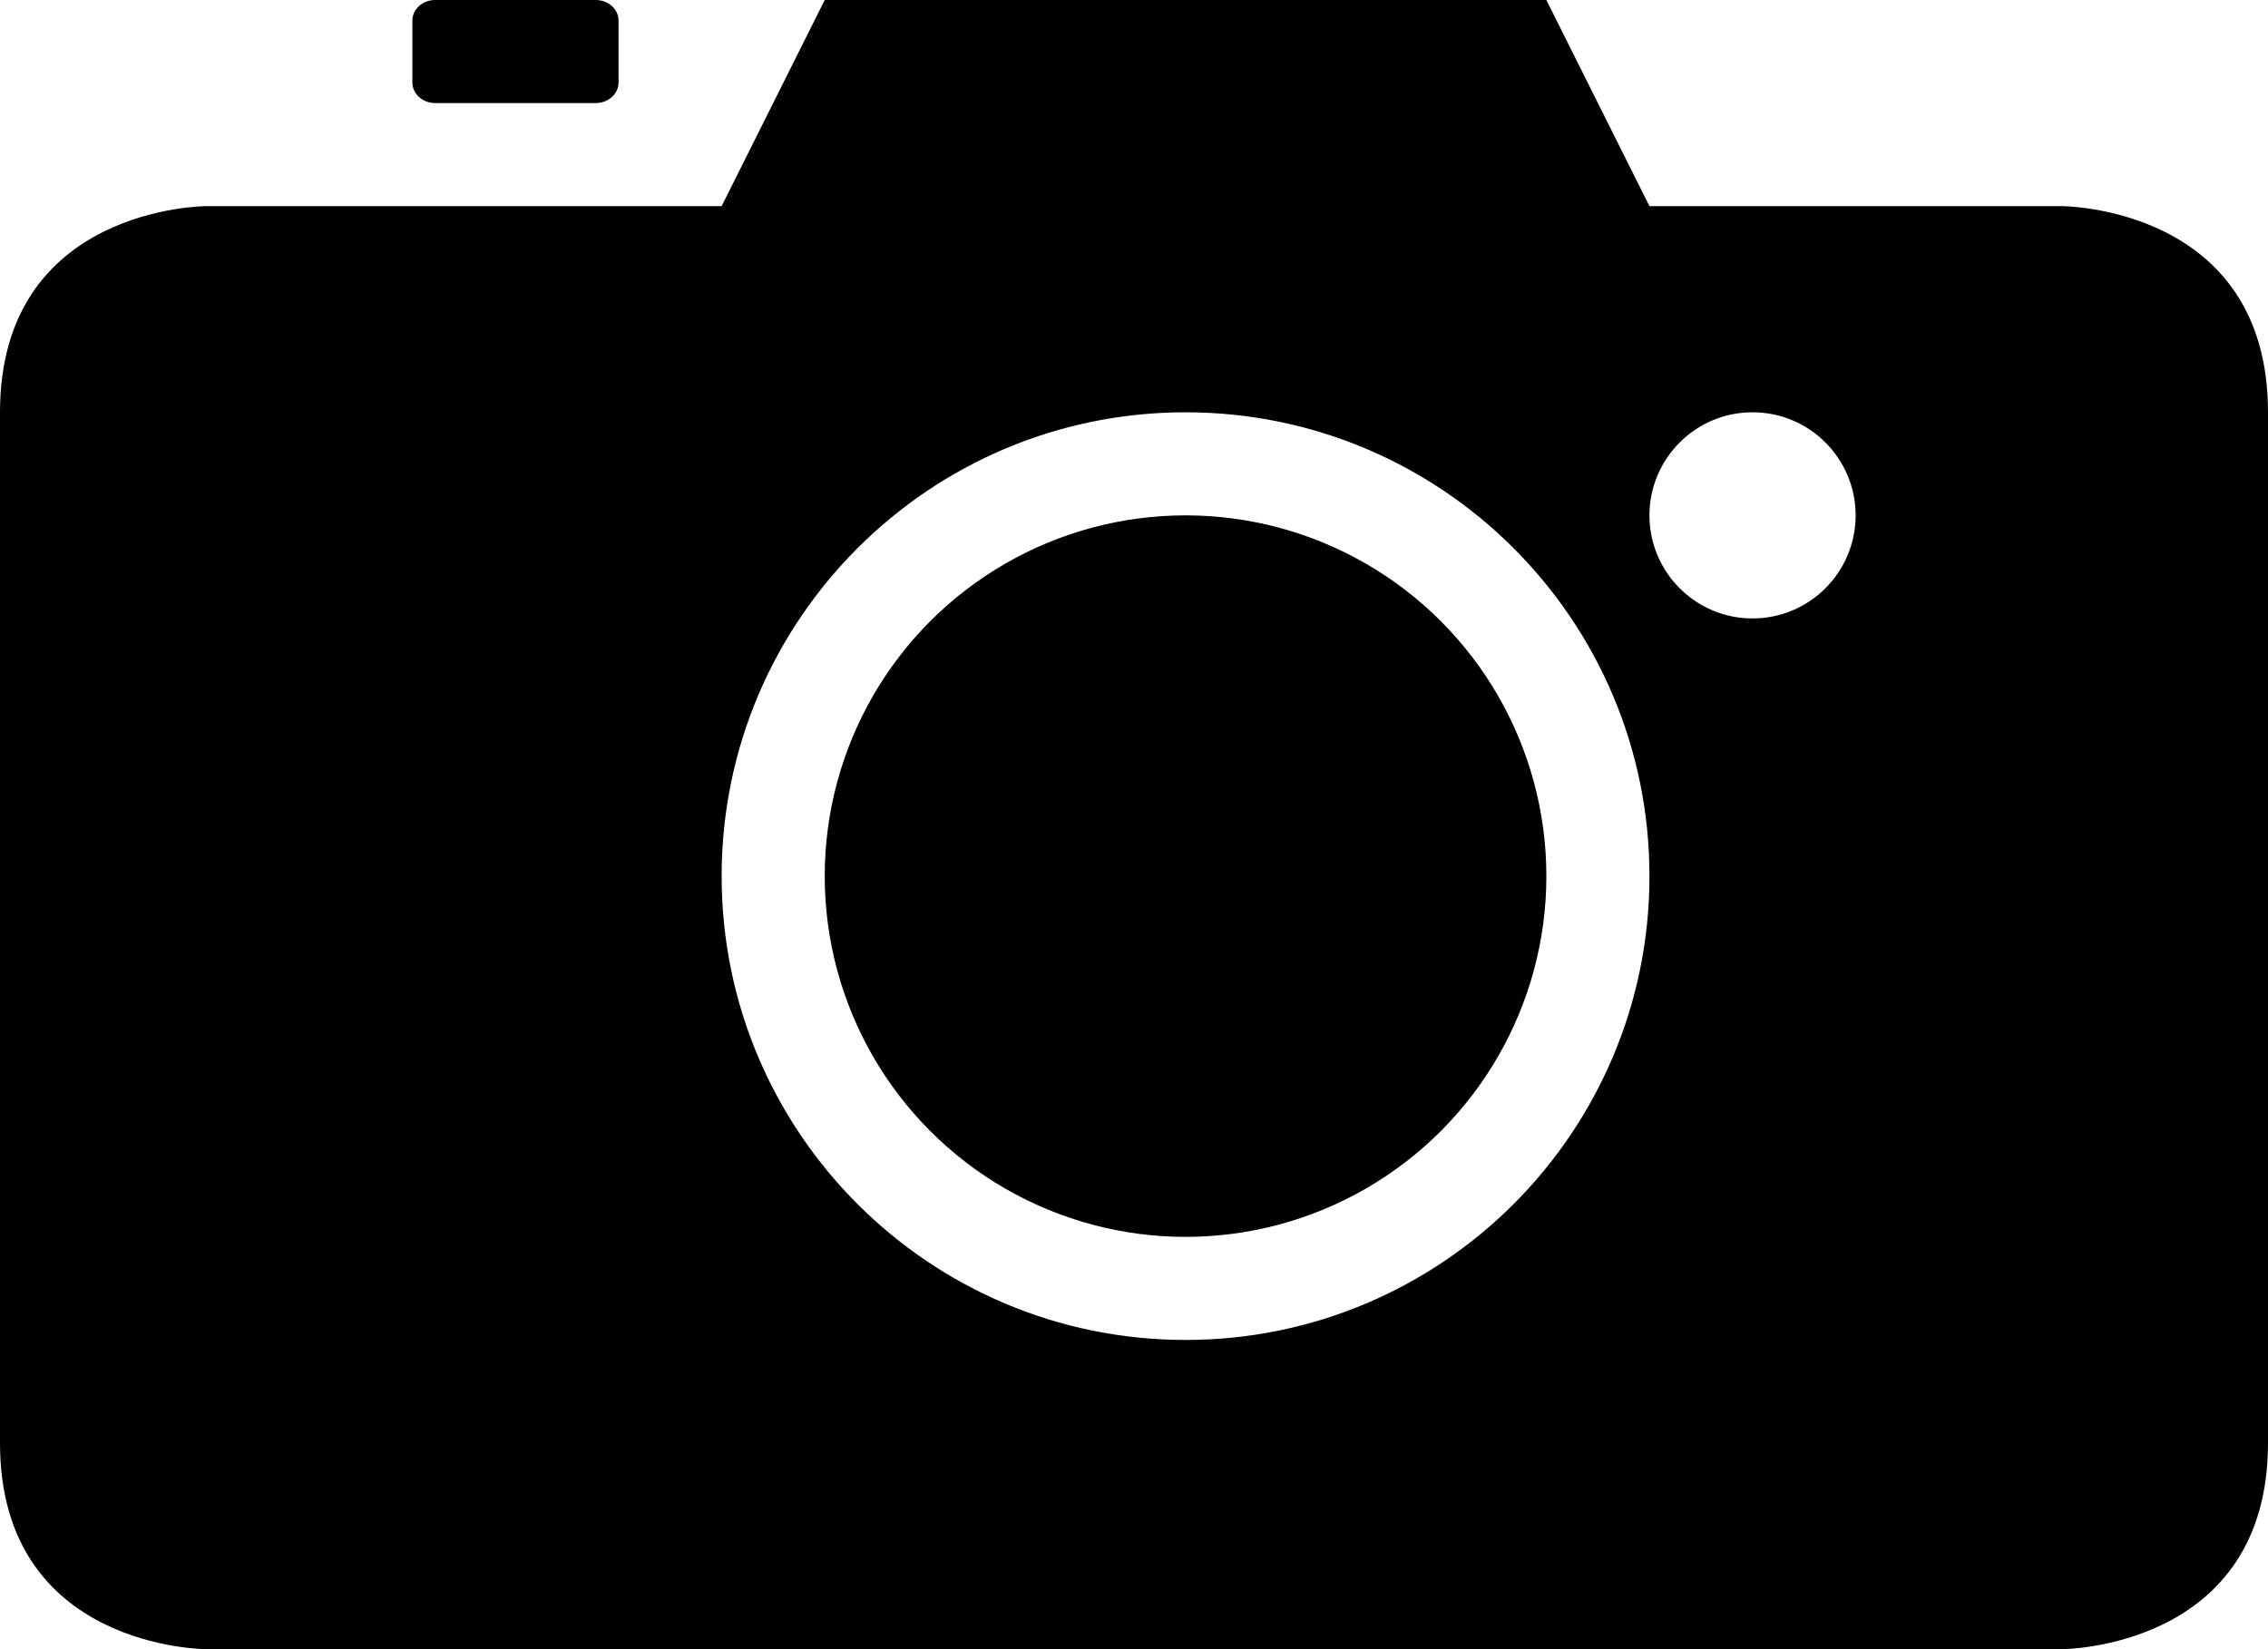<?xml version="1.0" encoding="iso-8859-1"?>
<!-- Generator: Adobe Illustrator 18.0.0, SVG Export Plug-In . SVG Version: 6.00 Build 0)  -->
<!DOCTYPE svg PUBLIC "-//W3C//DTD SVG 1.1//EN" "http://www.w3.org/Graphics/SVG/1.1/DTD/svg11.dtd">
<svg version="1.1" id="Capa_1" xmlns="http://www.w3.org/2000/svg" xmlns:xlink="http://www.w3.org/1999/xlink" x="0px" y="0px"
	 viewBox="0 0 22 16" style="enable-background:new 0 0 22 16;" xml:space="preserve">
<g>
	<path style="fill-rule:evenodd;clip-rule:evenodd;" d="M5.778,1C5.901,1,6,0.911,6,0.8V0.2C6,0.089,5.901,0,5.778,0H4.222
		C4.099,0,4,0.089,4,0.2v0.6C4,0.91,4.099,1,4.222,1H5.778z"/>
	<circle style="fill-rule:evenodd;clip-rule:evenodd;" cx="11.5" cy="8.5" r="3.5"/>
	<path style="fill-rule:evenodd;clip-rule:evenodd;" d="M0,4v10c0,2,2,2,2,2h18c0,0,2,0,2-2V4c0-2-2-2-2-2h-4l-1-2H8L7,2H2
		C2,2,0,2,0,4z M17,4c0.552,0,1,0.448,1,1c0,0.552-0.448,1-1,1c-0.552,0-1-0.448-1-1C16,4.448,16.448,4,17,4z M11.5,4
		C13.985,4,16,6.015,16,8.5c0,2.485-2.015,4.5-4.5,4.5C9.015,13,7,10.985,7,8.5C7,6.015,9.015,4,11.5,4z"/>
</g>
<g>
</g>
<g>
</g>
<g>
</g>
<g>
</g>
<g>
</g>
<g>
</g>
<g>
</g>
<g>
</g>
<g>
</g>
<g>
</g>
<g>
</g>
<g>
</g>
<g>
</g>
<g>
</g>
<g>
</g>
</svg>
